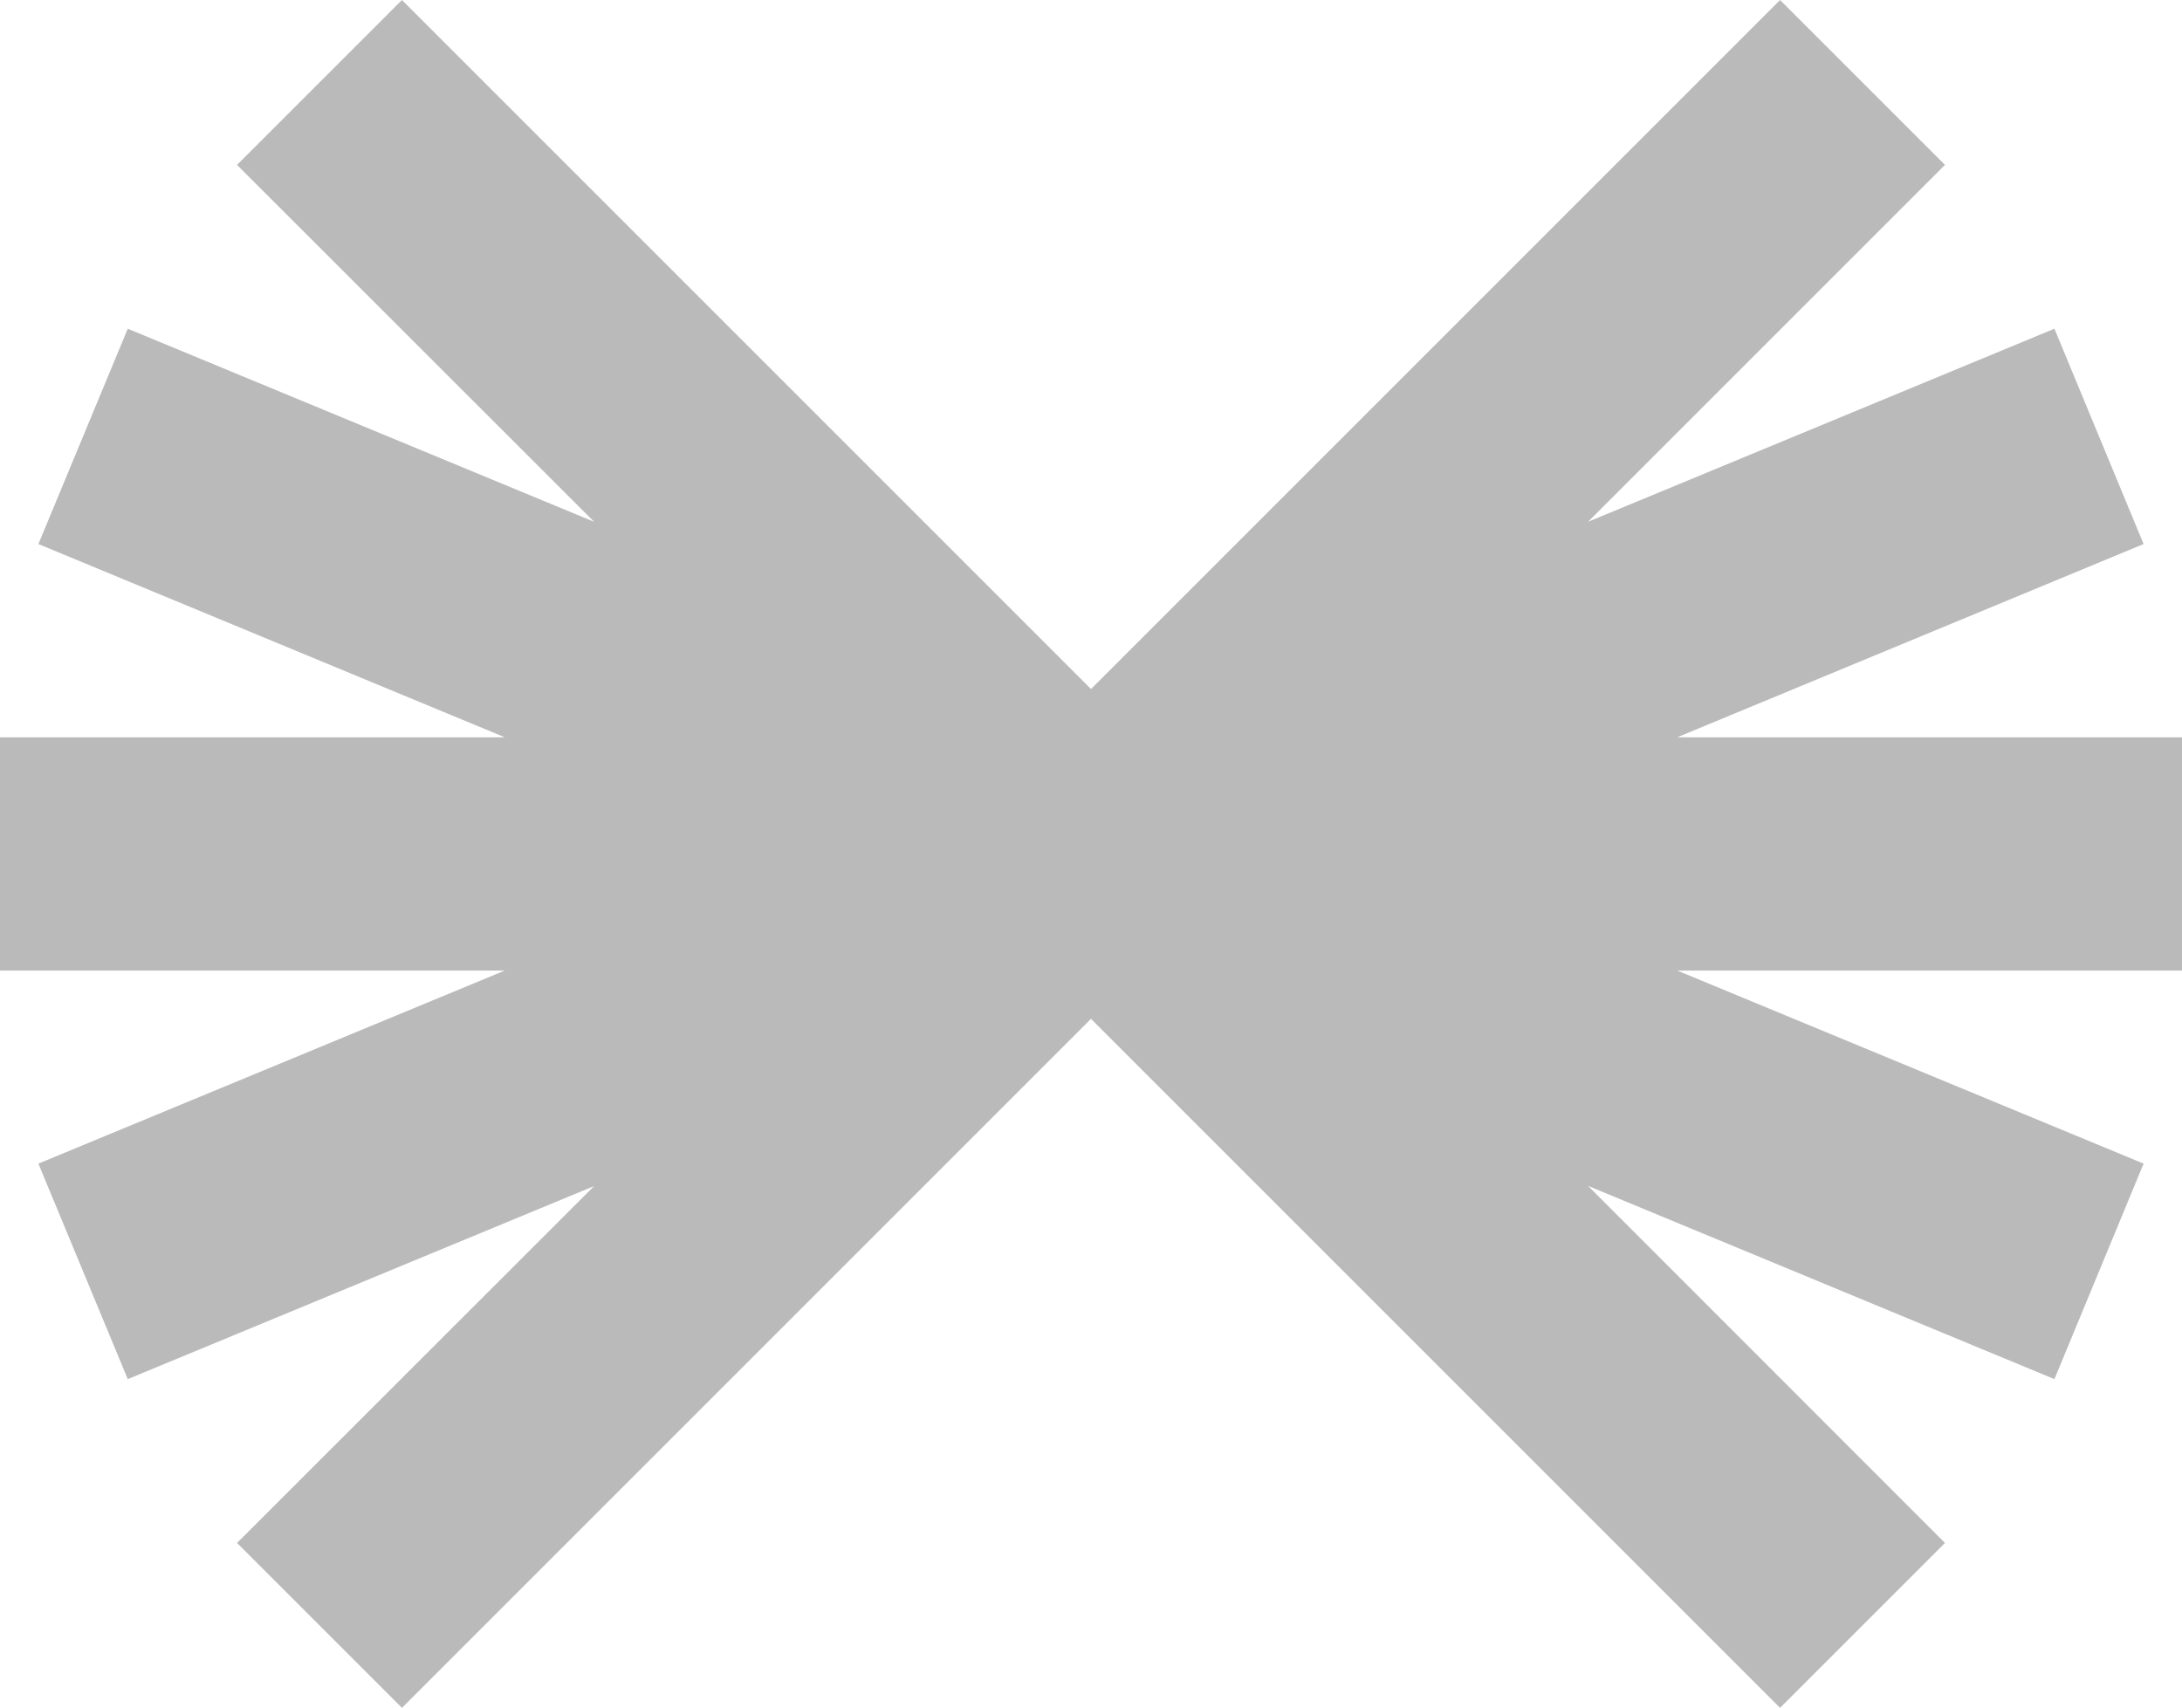 <svg xmlns="http://www.w3.org/2000/svg" id="Ebene_1" data-name="Ebene 1" viewBox="0 0 121.6 95.18"><defs><style>      .cls-1 {        fill: #bababa;      }    </style></defs><polygon class="cls-1" points="0 54.09 28.13 54.09 2.14 64.85 7.12 76.86 33.11 66.1 13.21 85.99 22.4 95.18 60.8 56.78 99.2 95.18 108.39 85.99 88.5 66.09 114.49 76.86 119.46 64.85 93.47 54.09 121.6 54.09 121.6 41.09 93.47 41.09 119.46 30.32 114.49 18.32 88.5 29.08 108.39 9.19 99.2 0 60.8 38.4 22.4 0 13.21 9.19 33.11 29.08 7.12 18.32 2.14 30.32 28.13 41.09 0 41.09 0 54.09"></polygon></svg>